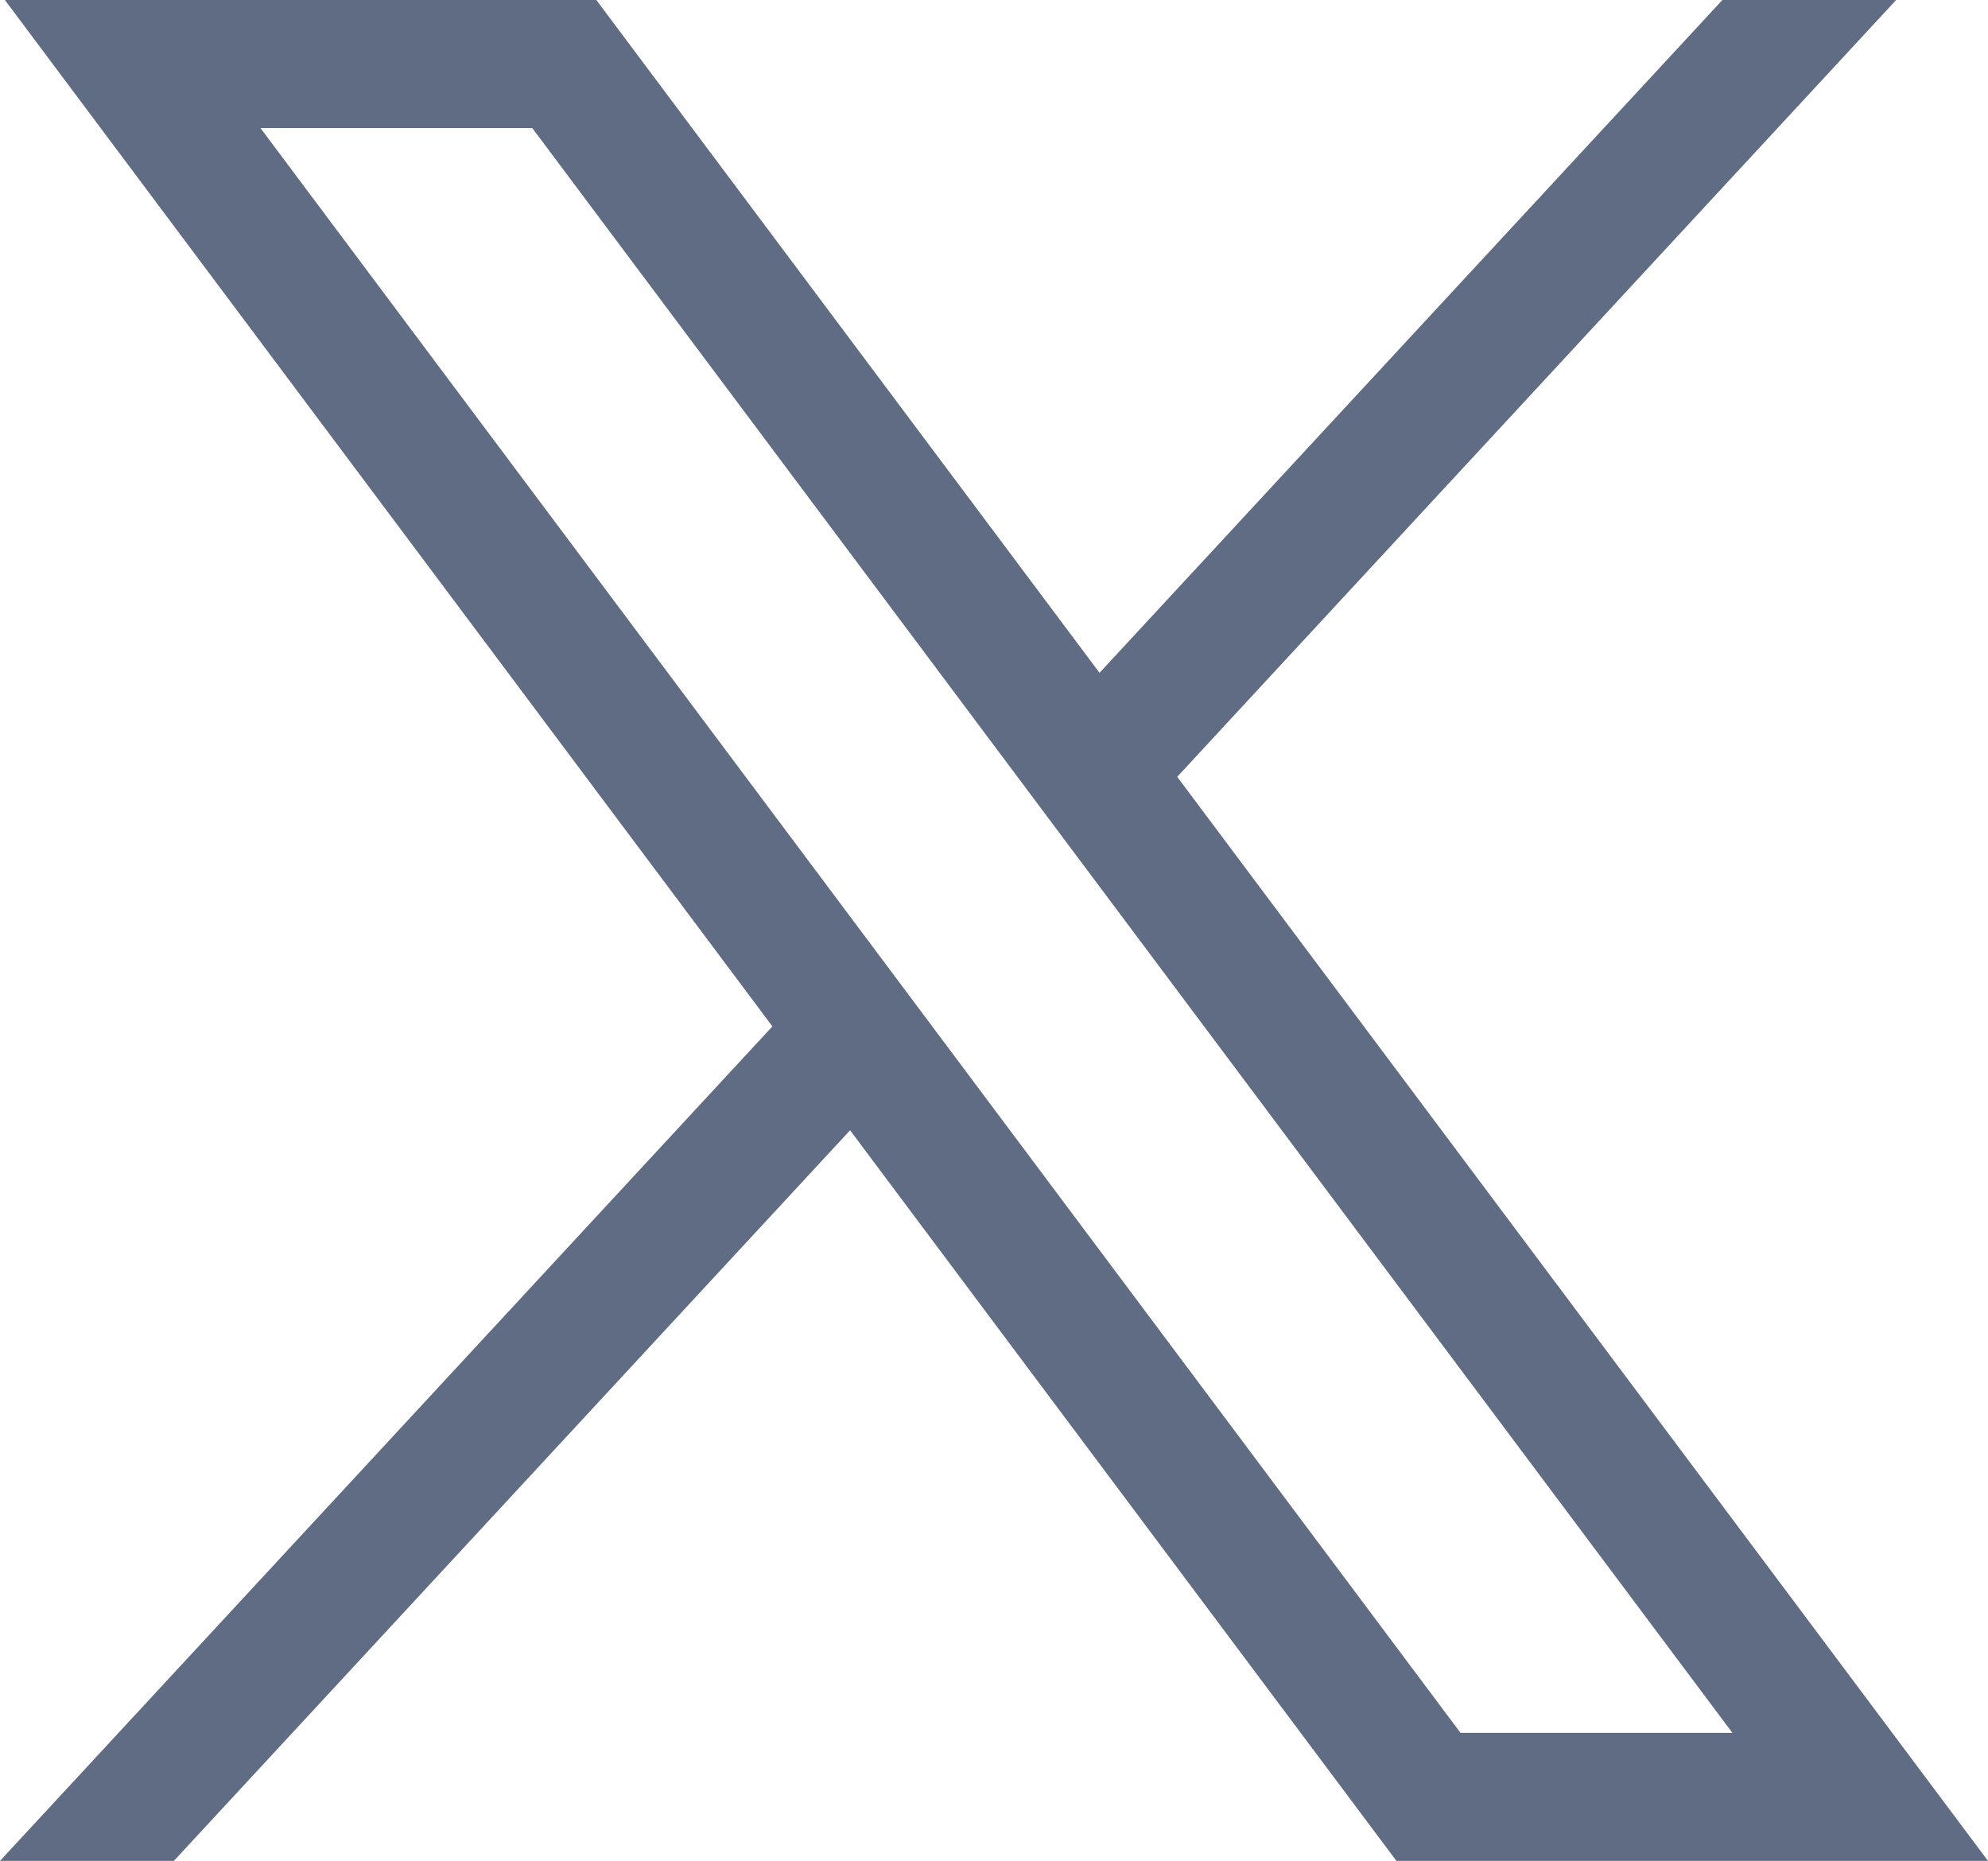<svg width="17.095" height="16" viewBox="0 0 17.095 16" xmlns="http://www.w3.org/2000/svg">
    <path d="m.042 0 6.6 8.825L0 16h1.495L7.31 9.718 12.008 16h5.087l-6.972-9.321L16.305 0h-1.494L9.455 5.785 5.128 0H.042zM2.24 1.101h2.337l10.32 13.798h-2.338L2.24 1.101z" fill="#5F6C84" fill-rule="nonzero"/>
</svg>
